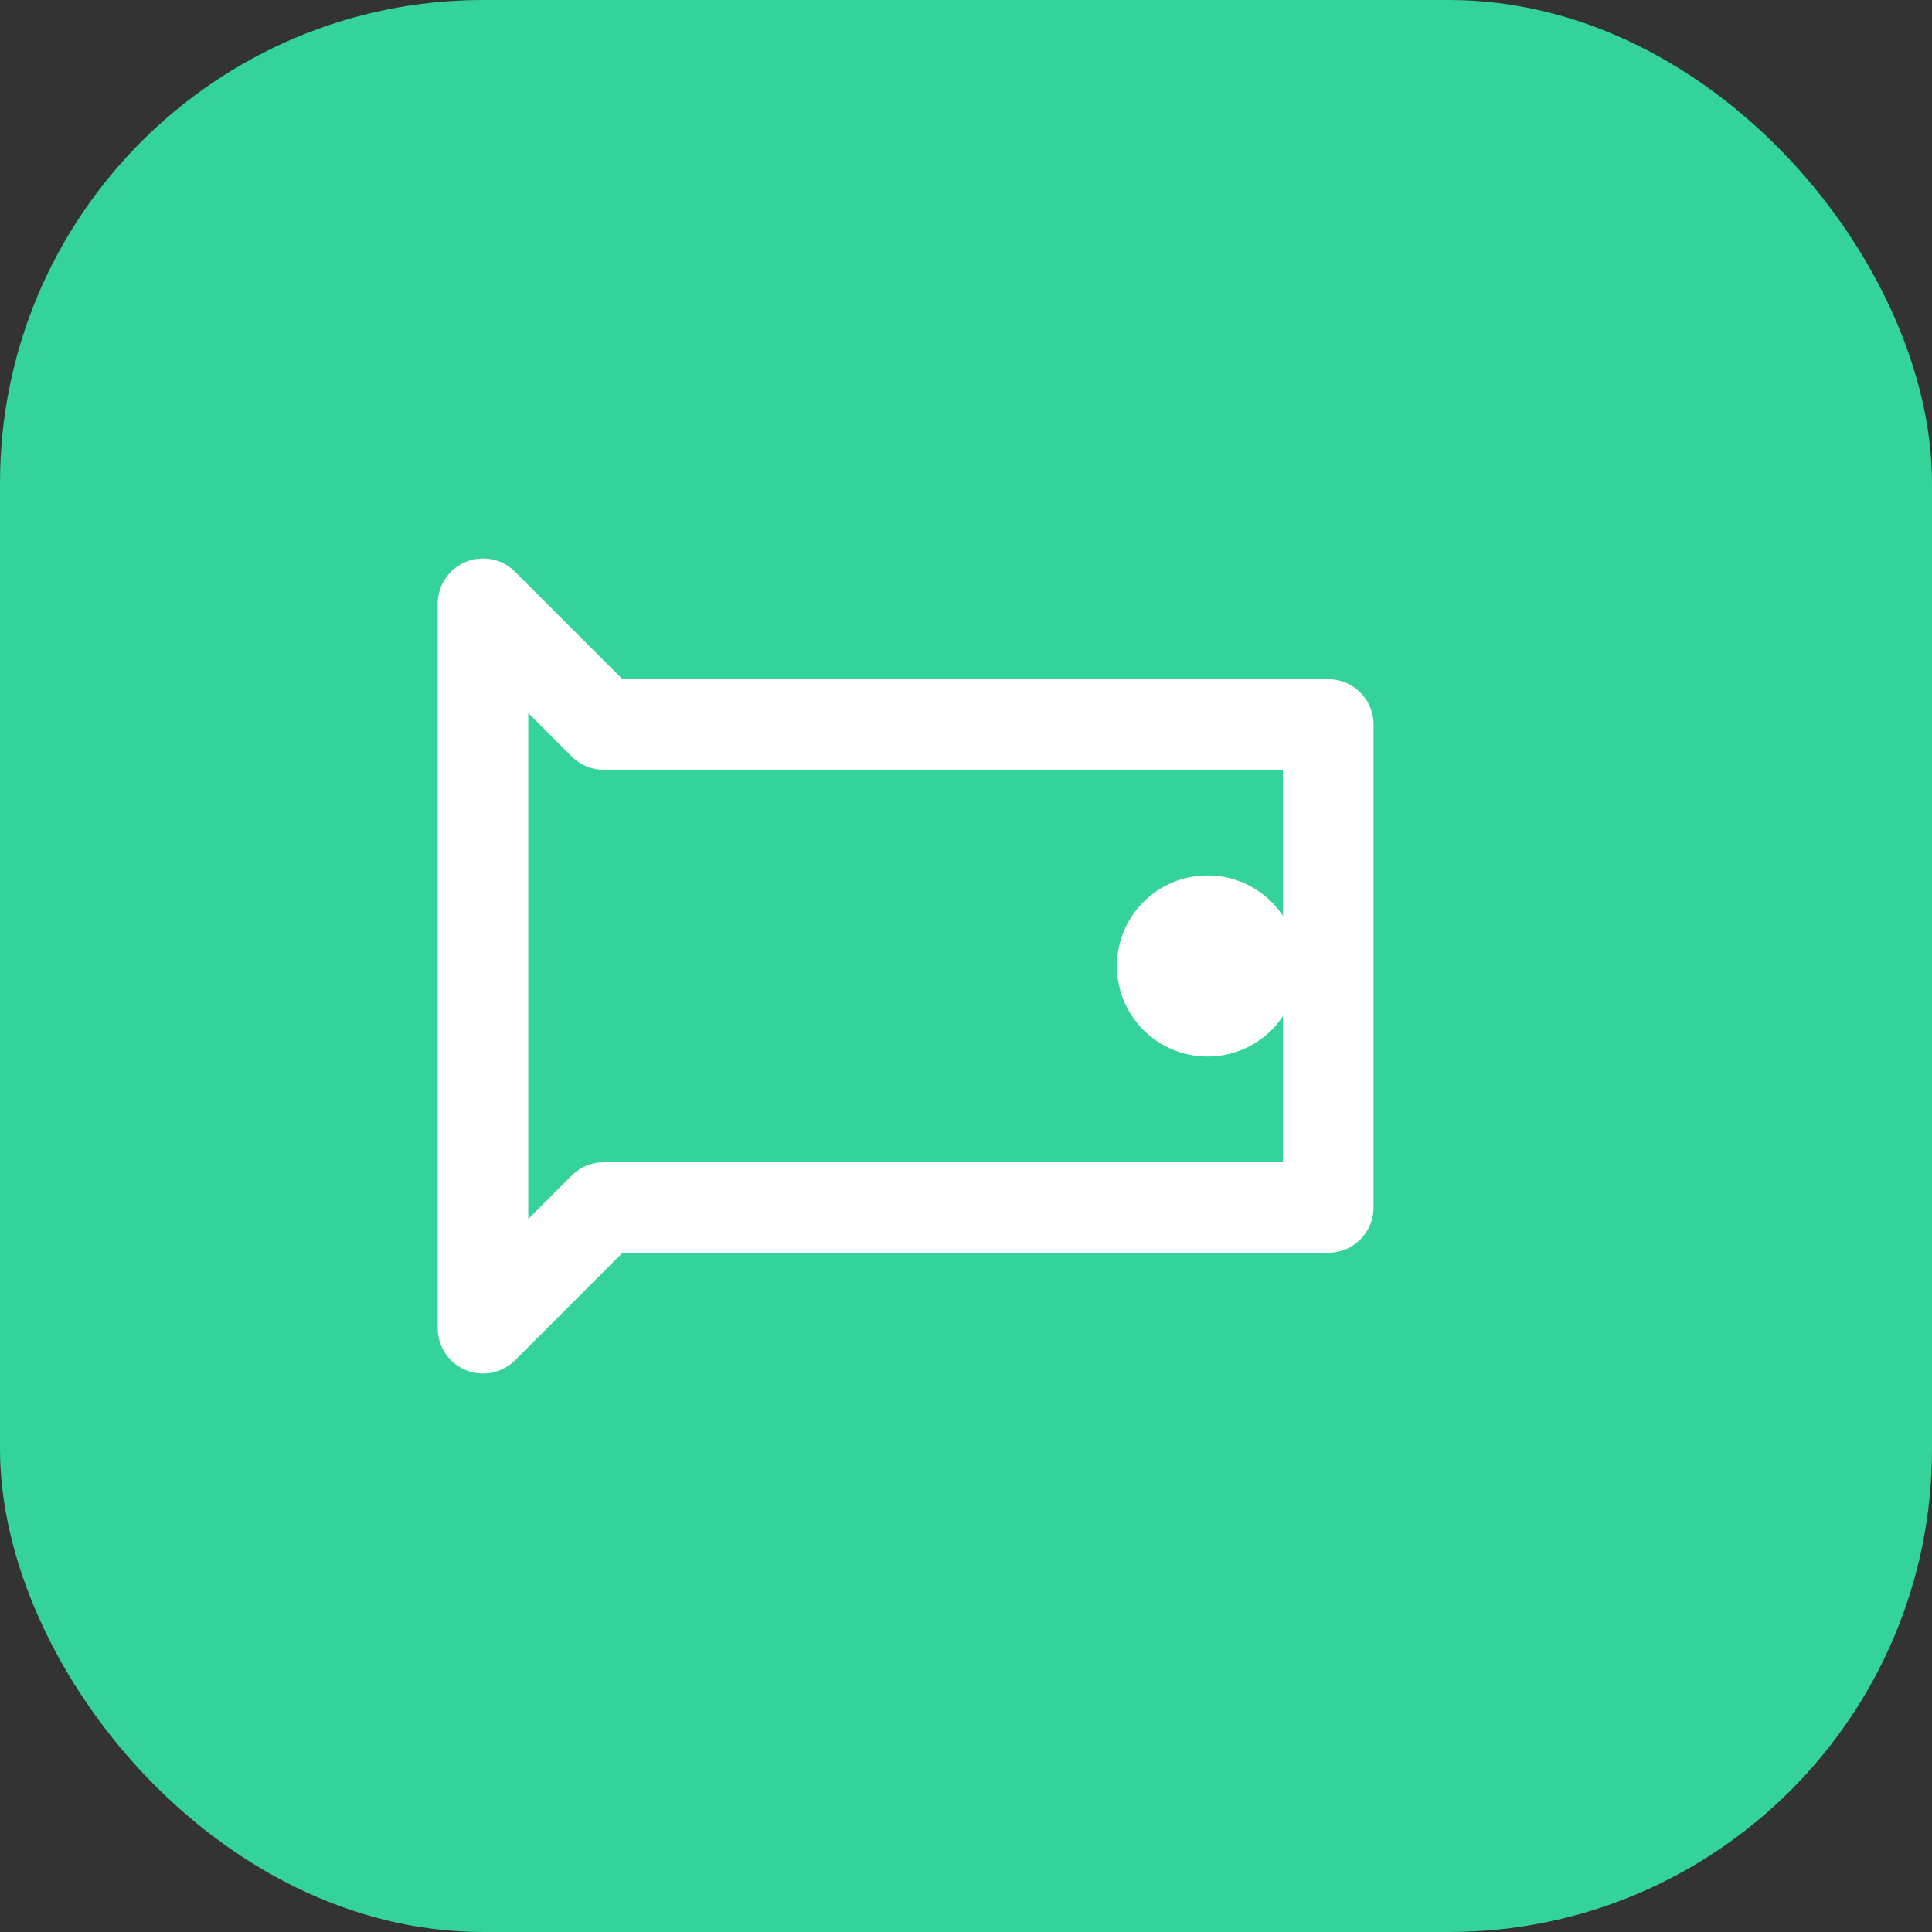 <svg width="64" height="64" viewBox="0 0 64 64" fill="none" xmlns="http://www.w3.org/2000/svg">
  <rect x="0" y="0" width="64" height="64" fill="#333333" stroke="none"/>
  <rect width="64" height="64" rx="16" fill="#34D399" />
  <path
    d="M20 24H44V40H20L16 44V20L20 24Z"
    stroke="white"
    stroke-width="3"
    stroke-linejoin="round"
  />
  <circle cx="40" cy="32" r="3" fill="white" />
</svg>
